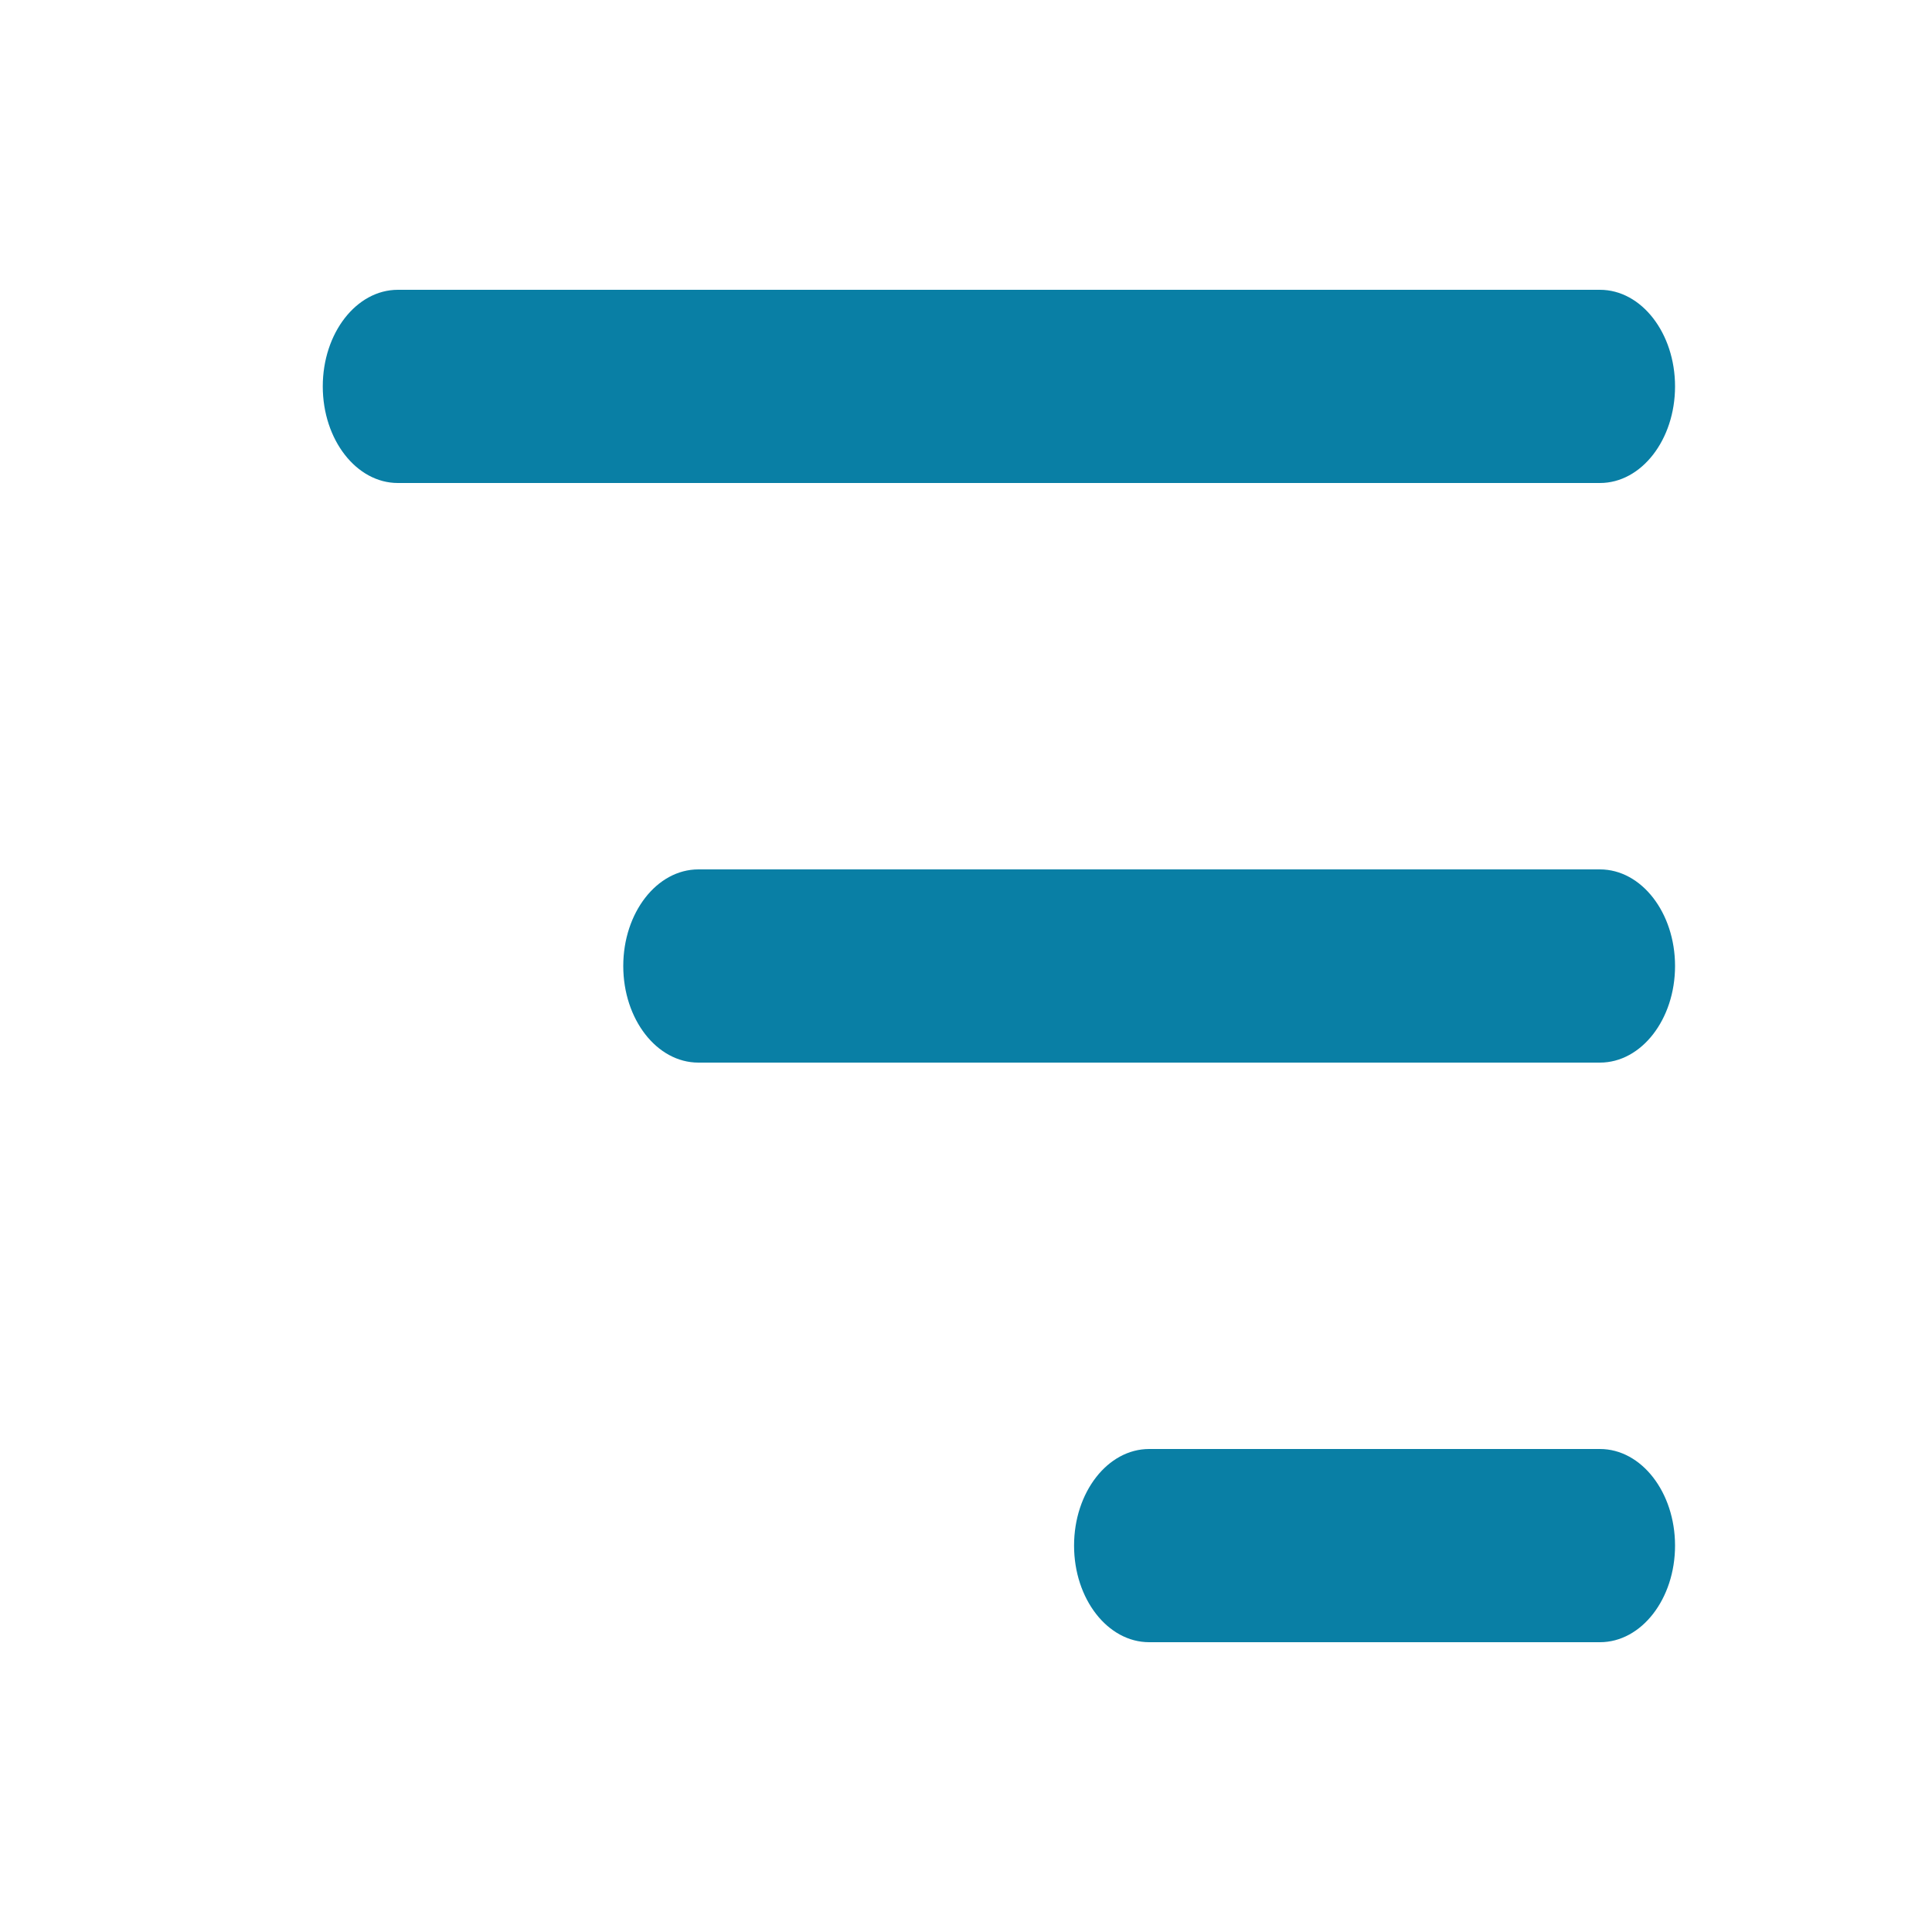 <?xml version="1.0" encoding="UTF-8" standalone="no"?>
<!-- Uploaded to: SVG Repo, www.svgrepo.com, Generator: SVG Repo Mixer Tools -->

<svg
   width="500"
   height="500"
   viewBox="0 0 15 15"
   fill="none"
   version="1.1"
   id="svg1"
   sodipodi:docname="burger-menu-right-svgrepo-com.svg"
   xmlns:inkscape="http://www.inkscape.org/namespaces/inkscape"
   xmlns:sodipodi="http://sodipodi.sourceforge.net/DTD/sodipodi-0.dtd"
   xmlns="http://www.w3.org/2000/svg"
   xmlns:svg="http://www.w3.org/2000/svg">
  <defs
     id="defs1" />
  <sodipodi:namedview
     id="namedview1"
     pagecolor="#ffffff"
     bordercolor="#000000"
     borderopacity="0.25"
     inkscape:showpageshadow="2"
     inkscape:pageopacity="0.0"
     inkscape:pagecheckerboard="0"
     inkscape:deskcolor="#d1d1d1" />
  <path
     fill-rule="evenodd"
     clip-rule="evenodd"
     d="m 3.089,2.25 c -0.322,0 -0.583,0.336 -0.583,0.75 0,0.414 0.261,0.75 0.583,0.75 h 9.333 c 0.322,0 0.583,-0.336 0.583,-0.75 0,-0.414 -0.261,-0.75 -0.583,-0.75 z m 1.75,5.25 c 0,-0.414 0.261,-0.75 0.583,-0.75 h 7 c 0.322,0 0.583,0.336 0.583,0.75 0,0.414 -0.261,0.75 -0.583,0.75 H 5.422 c -0.322,0 -0.583,-0.336 -0.583,-0.75 z M 8.339,12 c 0,-0.414 0.261,-0.75 0.583,-0.75 h 3.5 c 0.322,0 0.583,0.336 0.583,0.75 0,0.414 -0.261,0.75 -0.583,0.75 H 8.922 C 8.6,12.75 8.339,12.414 8.339,12 Z"
     fill="#000000"
     id="path1"
     style="fill:#097fa5;fill-opacity:1;stroke-width:1" />
</svg>
